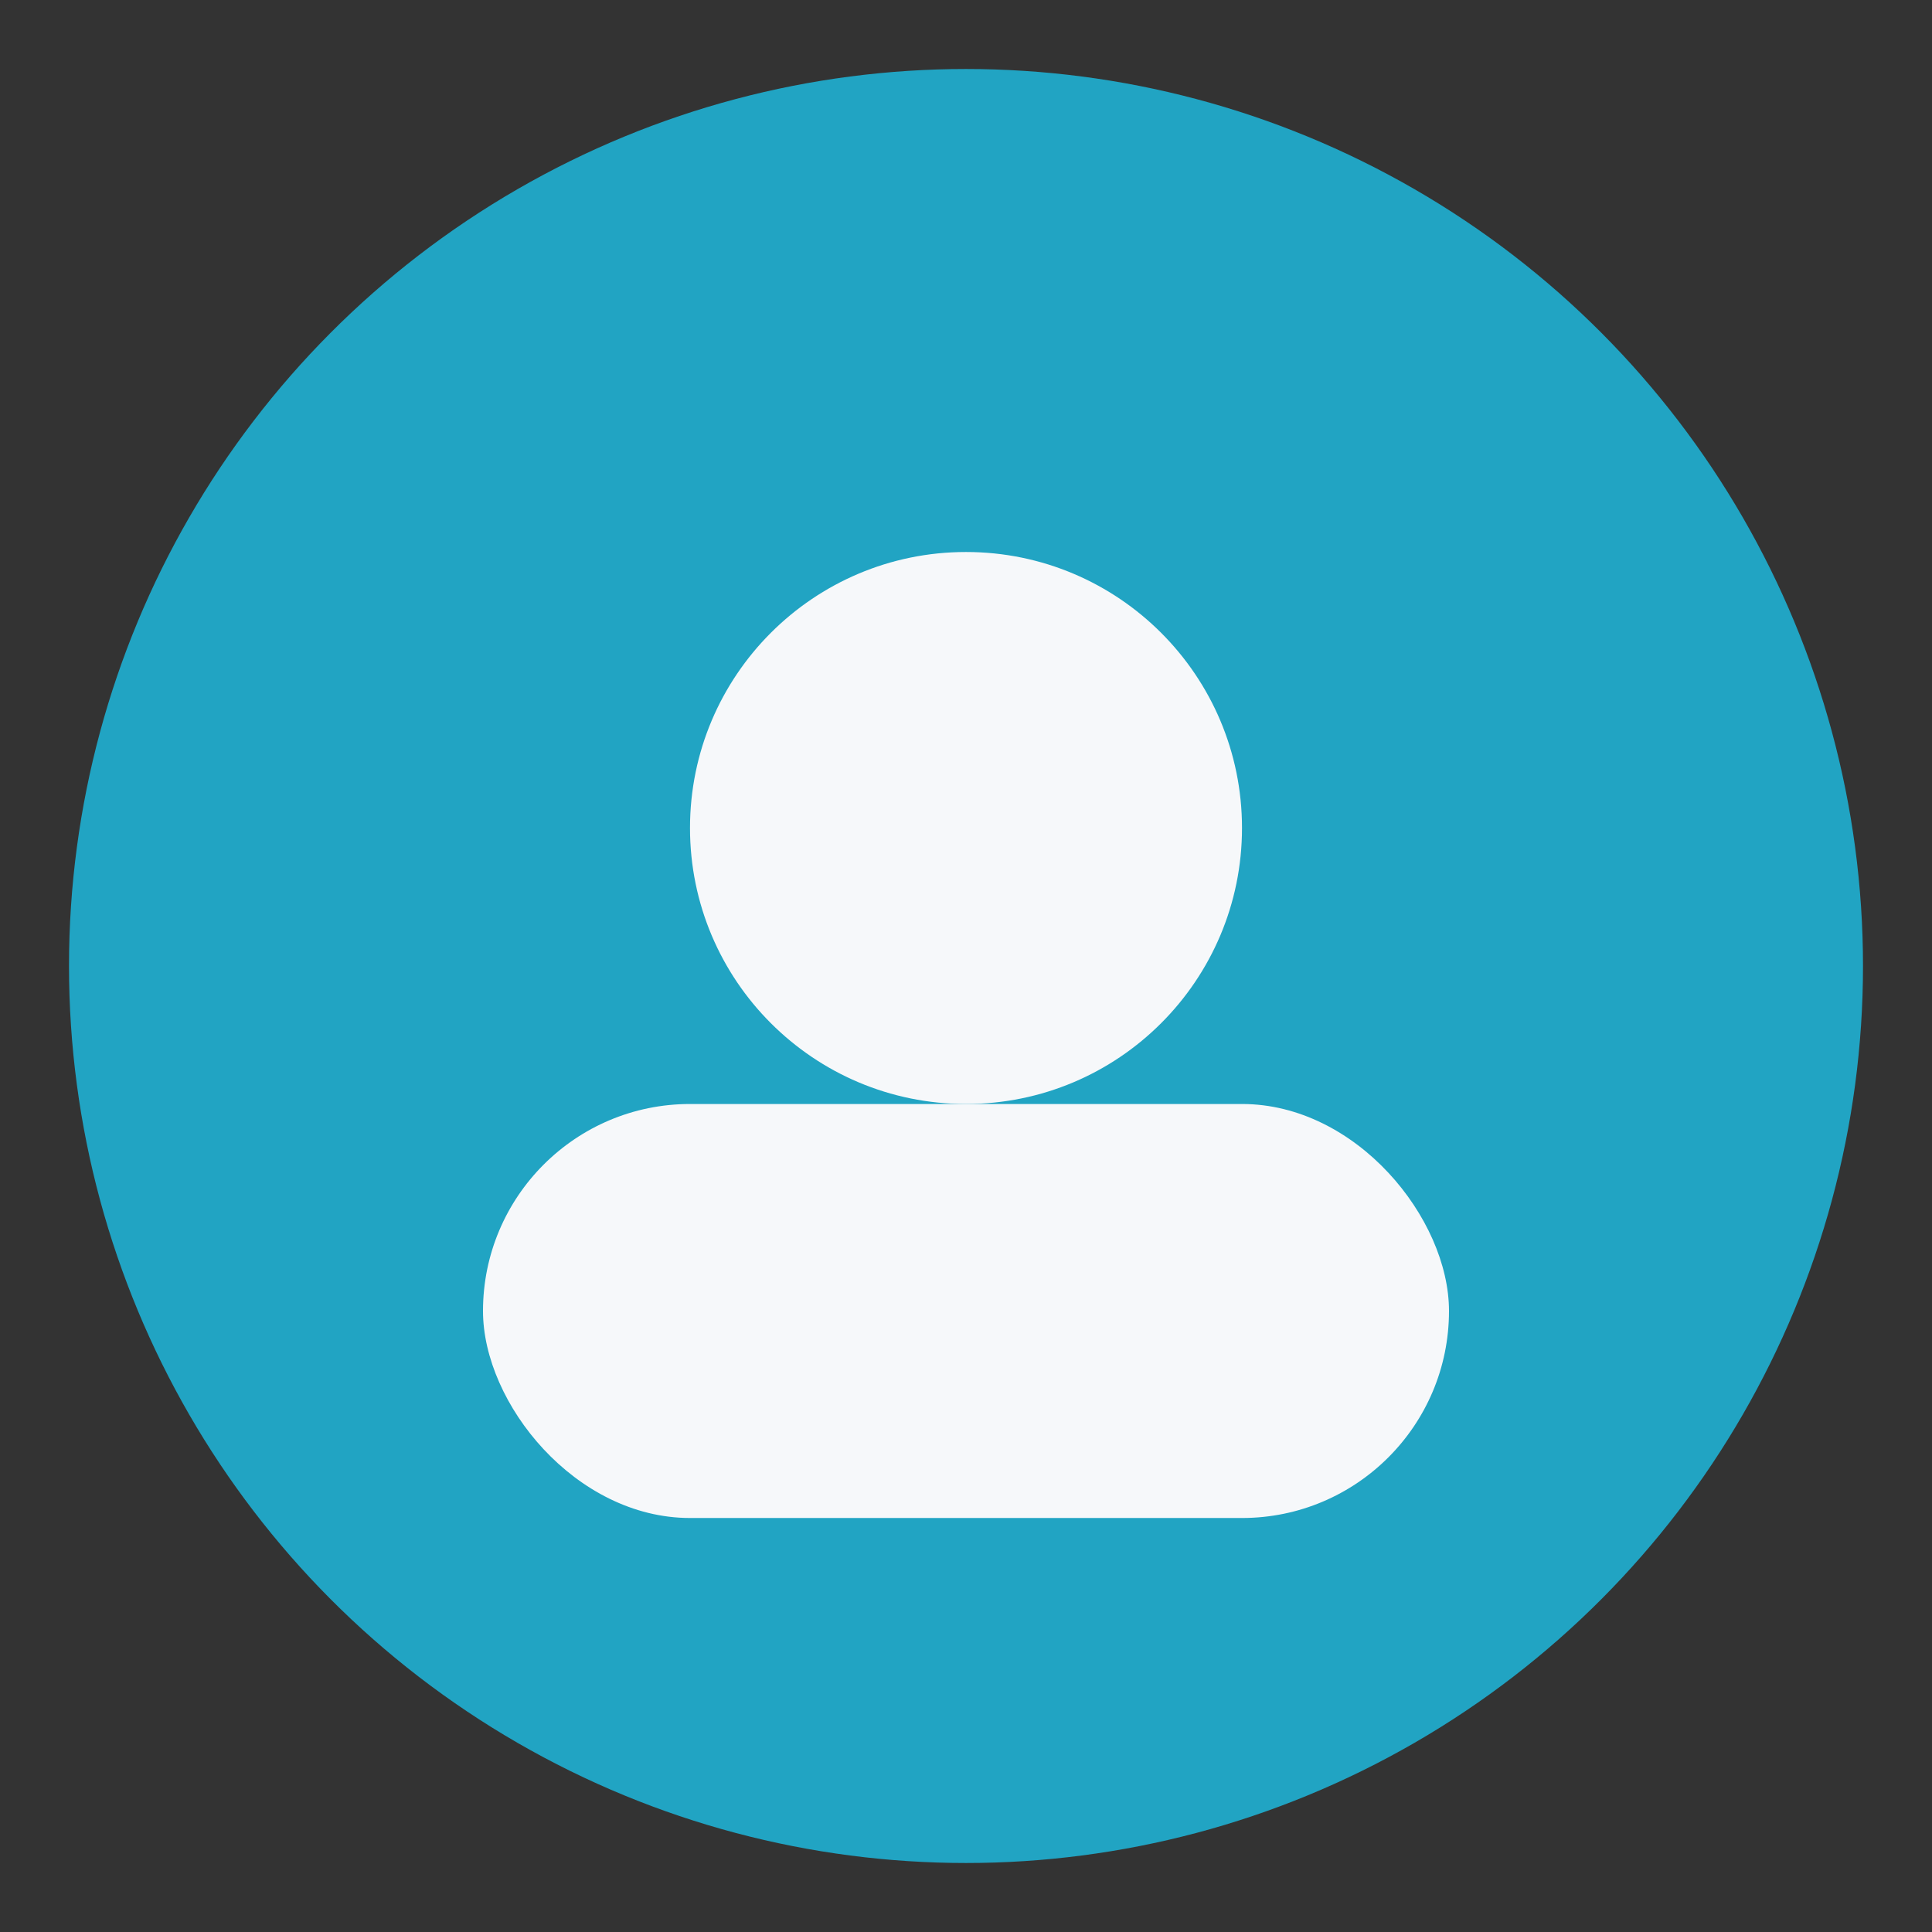 <?xml version="1.0" encoding="UTF-8"?>
<svg xmlns="http://www.w3.org/2000/svg" width="28" height="28" viewBox="0 0 28 28"><rect x="0" y="0" width="28" height="28" fill="#333333" stroke="none"/><circle cx="14" cy="14" r="13" fill="#21A4C3"/><rect x="7" y="16" width="14" height="6" rx="3" fill="#F6F8FA"/><circle cx="14" cy="12" r="4" fill="#F6F8FA"/></svg>